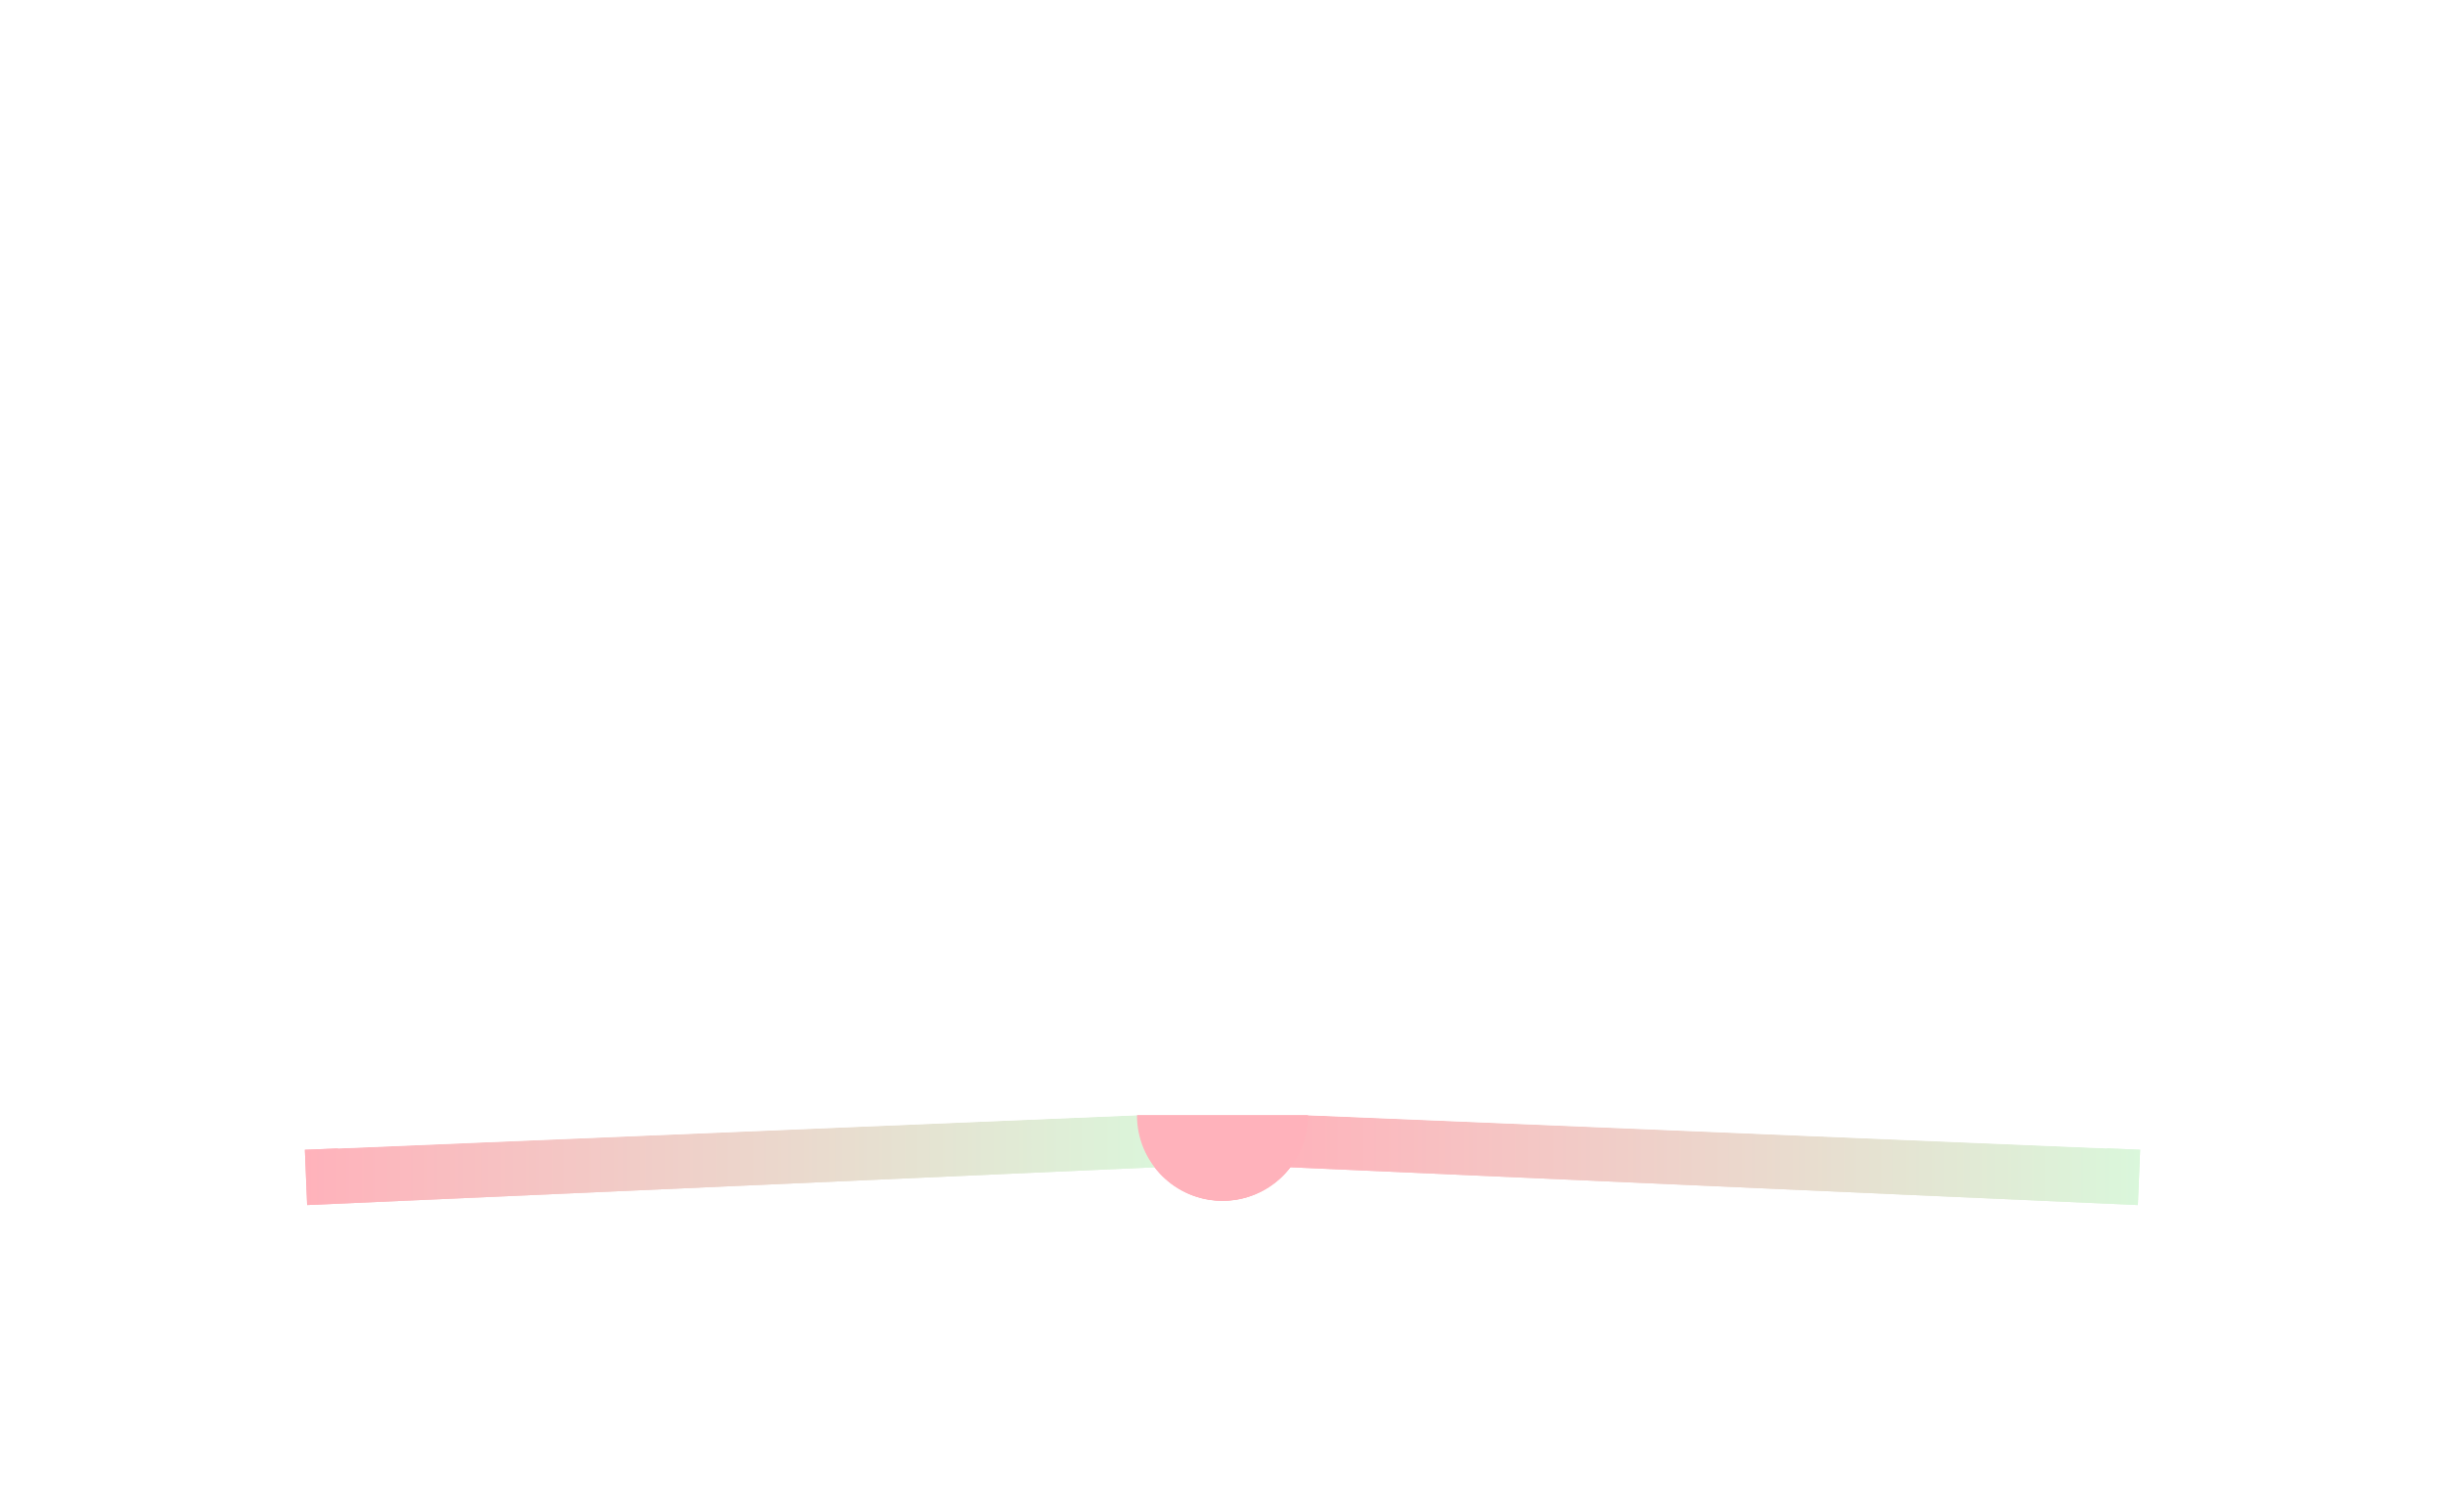 <?xml version="1.0" encoding="UTF-8"?> <svg xmlns="http://www.w3.org/2000/svg" width="802" height="496" viewBox="0 0 802 496" fill="none"><g filter="url(#filter0_f_190_1225)"><path d="M100 377.142L372.946 365.826L385.934 382.563L100.745 395.28L100 377.142Z" fill="url(#paint0_linear_190_1225)"></path><path d="M702 377.142L429.054 365.826L416.066 382.563L701.255 395.28L702 377.142Z" fill="url(#paint1_linear_190_1225)"></path><path d="M372.946 365.826C372.946 381.321 385.505 393.88 400.999 393.88C416.494 393.88 429.053 381.321 429.053 365.826H372.946Z" fill="#FFB2BB"></path><path d="M401 339.741C401 339.741 280.135 279.794 184.929 267.122L177.588 273.085C177.588 273.085 314.468 302.517 385.957 343.468L401.023 339.741H401Z" fill="white"></path><path d="M401 339.734C401 339.734 272.884 290.674 171.941 286.586L164.148 293.204C164.148 293.204 309.227 310.303 385.03 344.816L401 339.734Z" fill="white"></path><path d="M401 339.738C401 339.738 292.241 267.3 206.545 244.781L199.949 249.976C199.949 249.976 323.118 293.57 387.447 341.907L401 339.738Z" fill="white"></path><path d="M401 339.735C401 339.735 314.965 253.18 247.18 219.547L241.962 223.884C241.962 223.884 339.404 283.47 390.271 340.142L401 339.735Z" fill="white"></path><path d="M400.999 339.738C400.999 339.738 518.341 276.177 610.769 260.637L617.906 266.374C617.906 266.374 485.024 299.916 415.636 343.013L401.022 339.738H400.999Z" fill="white"></path><path d="M400.999 339.734C400.999 339.734 529.115 290.674 630.058 286.586L637.851 293.204C637.851 293.204 492.772 310.303 416.969 344.816L400.999 339.734Z" fill="white"></path><path d="M400.999 339.739C400.999 339.739 502.372 262.67 582.218 236.514L588.384 241.438C588.384 241.438 473.595 290.272 413.648 341.342L401.022 339.739H400.999Z" fill="white"></path><path d="M400.999 339.738C400.999 339.738 481.185 249.524 544.339 213L549.218 217.133C549.218 217.133 458.416 280.853 411.006 339.693L401.022 339.738H400.999Z" fill="white"></path><path d="M401 339.736C374.279 339.736 372.946 365.825 372.946 365.825L110.865 376.712C110.865 376.712 131.464 333.976 163.561 305.177C163.561 305.177 317.427 304.364 401 339.736Z" fill="white"></path><path d="M400.999 339.741C427.72 339.741 429.053 365.83 429.053 365.83L691.134 376.694C691.134 376.694 670.535 333.959 638.438 305.16C638.438 305.16 484.573 304.347 400.999 339.719V339.741Z" fill="white"></path><path d="M400.999 349.994C412.474 349.994 422.457 353.201 427.788 357.967C424.4 346.38 413.693 337.887 400.999 337.887C388.305 337.887 377.599 346.357 374.211 357.967C379.541 353.201 389.525 349.994 400.999 349.994Z" fill="white"></path><path d="M400.999 381.682C389.525 381.682 379.541 378.475 374.211 373.709C377.599 385.296 388.305 393.789 400.999 393.789C413.693 393.789 424.4 385.319 427.788 373.709C422.457 378.475 412.474 381.682 400.999 381.682Z" fill="#FFB2BB"></path><path d="M373.649 149.327C346.576 146.323 342.784 105.801 375.597 102.989C419.686 99.211 407.79 212.095 360.714 243.617M453.504 254.292C432.919 236.857 402.332 202.784 417.334 181.393C429.809 163.605 457.25 176.136 449.657 199.465" stroke="white" stroke-width="4"></path></g><path d="M100 377.142L372.946 365.826L385.934 382.563L100.745 395.28L100 377.142Z" fill="url(#paint2_linear_190_1225)"></path><path d="M702 377.142L429.054 365.826L416.066 382.563L701.255 395.28L702 377.142Z" fill="url(#paint3_linear_190_1225)"></path><path d="M372.946 365.826C372.946 381.321 385.505 393.88 400.999 393.88C416.494 393.88 429.053 381.321 429.053 365.826H372.946Z" fill="#FFB2BB"></path><path d="M401 339.741C401 339.741 280.135 279.794 184.929 267.122L177.588 273.085C177.588 273.085 314.468 302.517 385.957 343.468L401.023 339.741H401Z" fill="white"></path><path d="M401 339.734C401 339.734 272.884 290.674 171.941 286.586L164.148 293.204C164.148 293.204 309.227 310.303 385.03 344.816L401 339.734Z" fill="white"></path><path d="M401 339.738C401 339.738 292.241 267.3 206.545 244.781L199.949 249.976C199.949 249.976 323.118 293.57 387.447 341.907L401 339.738Z" fill="white"></path><path d="M401 339.735C401 339.735 314.965 253.18 247.18 219.547L241.962 223.884C241.962 223.884 339.404 283.47 390.271 340.142L401 339.735Z" fill="white"></path><path d="M400.999 339.738C400.999 339.738 518.341 276.177 610.769 260.637L617.906 266.374C617.906 266.374 485.024 299.916 415.636 343.013L401.022 339.738H400.999Z" fill="white"></path><path d="M400.999 339.734C400.999 339.734 529.115 290.674 630.058 286.586L637.851 293.204C637.851 293.204 492.772 310.303 416.969 344.816L400.999 339.734Z" fill="white"></path><path d="M400.999 339.739C400.999 339.739 502.372 262.67 582.218 236.514L588.384 241.438C588.384 241.438 473.595 290.272 413.648 341.342L401.022 339.739H400.999Z" fill="white"></path><path d="M400.999 339.738C400.999 339.738 481.185 249.524 544.339 213L549.218 217.133C549.218 217.133 458.416 280.853 411.006 339.693L401.022 339.738H400.999Z" fill="white"></path><path d="M401 339.736C374.279 339.736 372.946 365.825 372.946 365.825L110.865 376.712C110.865 376.712 131.464 333.976 163.561 305.177C163.561 305.177 317.427 304.364 401 339.736Z" fill="white"></path><path d="M400.999 339.741C427.72 339.741 429.053 365.829 429.053 365.829L691.134 376.694C691.134 376.694 670.535 333.958 638.438 305.159C638.438 305.159 484.573 304.346 400.999 339.718V339.741Z" fill="white"></path><path d="M400.999 349.994C412.474 349.994 422.457 353.201 427.788 357.967C424.4 346.38 413.693 337.887 400.999 337.887C388.305 337.887 377.599 346.357 374.211 357.967C379.541 353.201 389.525 349.994 400.999 349.994Z" fill="white"></path><path d="M400.999 381.682C389.525 381.682 379.541 378.475 374.211 373.709C377.599 385.296 388.305 393.789 400.999 393.789C413.693 393.789 424.4 385.319 427.788 373.709C422.457 378.475 412.474 381.682 400.999 381.682Z" fill="#FFB2BB"></path><defs><filter id="filter0_f_190_1225" x="0" y="0.896" width="802" height="494.384" filterUnits="userSpaceOnUse" color-interpolation-filters="sRGB"><feFlood flood-opacity="0" result="BackgroundImageFix"></feFlood><feBlend mode="normal" in="SourceGraphic" in2="BackgroundImageFix" result="shape"></feBlend><feGaussianBlur stdDeviation="50" result="effect1_foregroundBlur_190_1225"></feGaussianBlur></filter><linearGradient id="paint0_linear_190_1225" x1="100" y1="380.553" x2="385.934" y2="380.553" gradientUnits="userSpaceOnUse"><stop stop-color="#FFB2BB"></stop><stop offset="1" stop-color="#DAF7DB"></stop></linearGradient><linearGradient id="paint1_linear_190_1225" x1="416.066" y1="380.553" x2="702" y2="380.553" gradientUnits="userSpaceOnUse"><stop stop-color="#FFB2BB"></stop><stop offset="1" stop-color="#DAF7DB"></stop></linearGradient><linearGradient id="paint2_linear_190_1225" x1="100" y1="380.553" x2="385.934" y2="380.553" gradientUnits="userSpaceOnUse"><stop stop-color="#FFB2BB"></stop><stop offset="1" stop-color="#DAF7DB"></stop></linearGradient><linearGradient id="paint3_linear_190_1225" x1="416.066" y1="380.553" x2="702" y2="380.553" gradientUnits="userSpaceOnUse"><stop stop-color="#FFB2BB"></stop><stop offset="1" stop-color="#DAF7DB"></stop></linearGradient></defs></svg> 